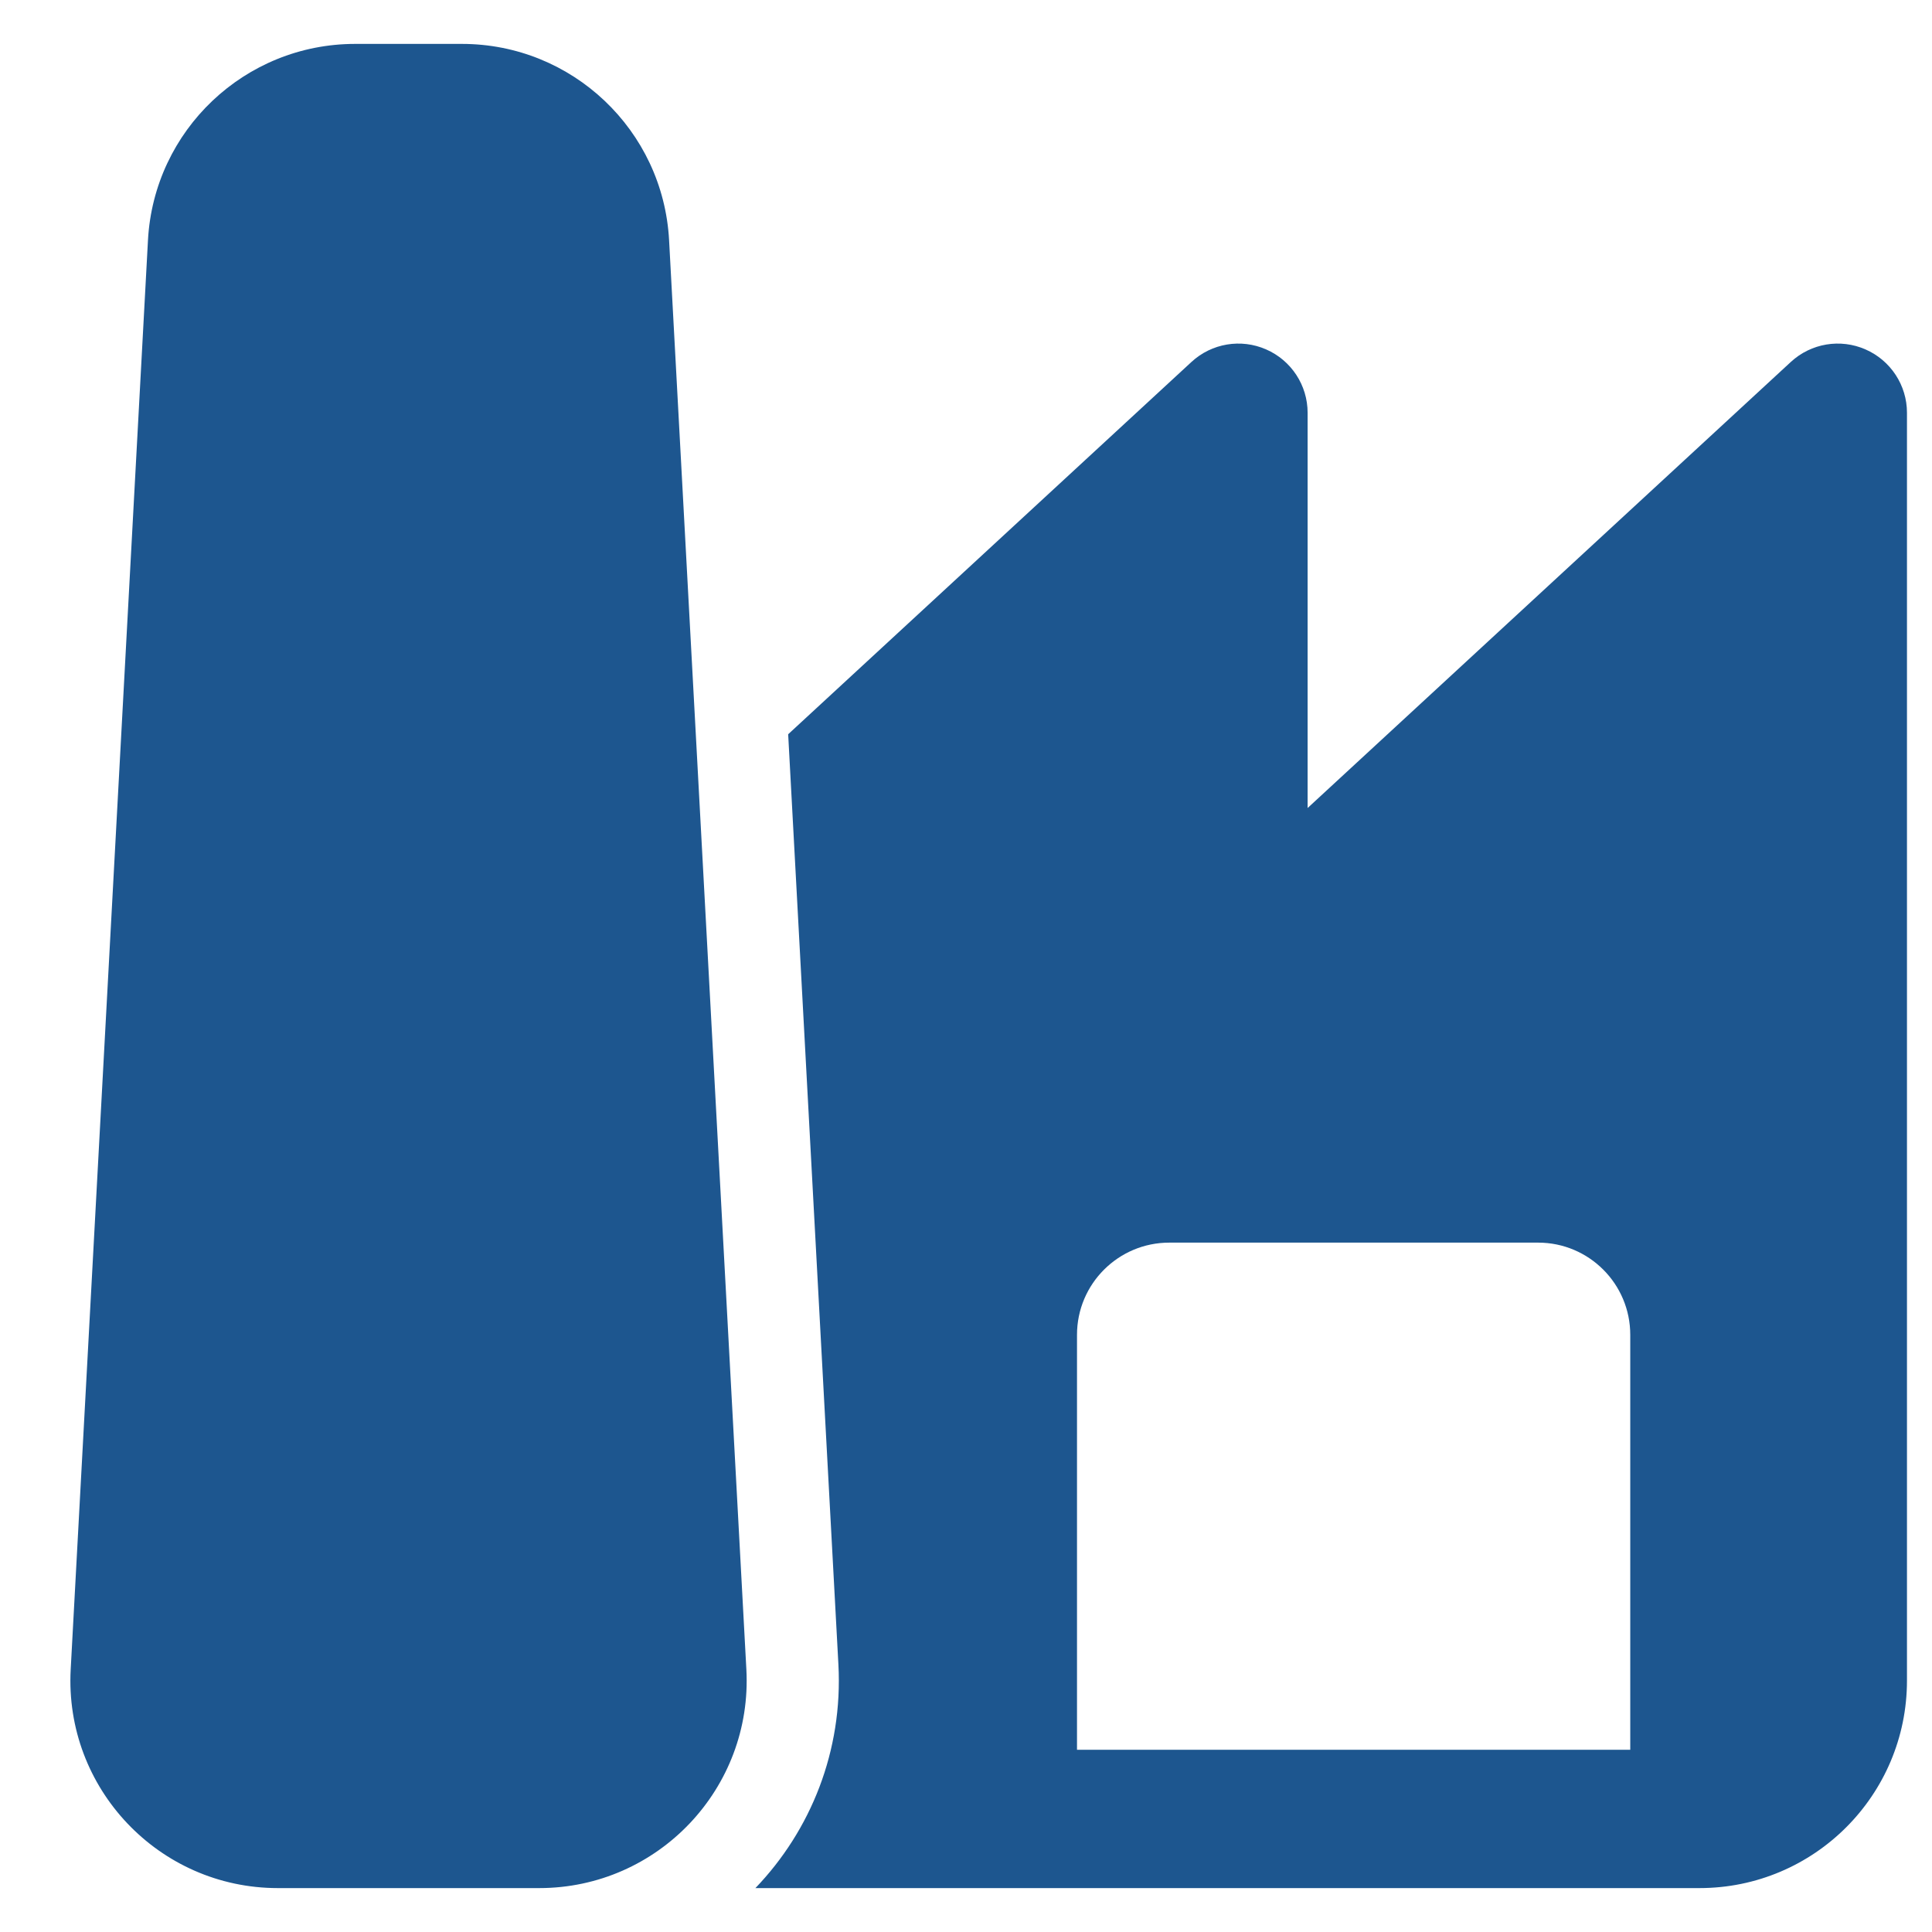<?xml version="1.0" encoding="UTF-8"?> <svg xmlns="http://www.w3.org/2000/svg" width="22" height="22" viewBox="0 0 22 22" fill="none"><path d="M1.685 2.735C1.753 1.482 2.789 0.5 4.044 0.5H5.26C6.515 0.5 7.551 1.482 7.619 2.735L8.499 19.01C8.572 20.363 7.494 21.5 6.14 21.5H3.164C1.81 21.5 0.732 20.363 0.805 19.01L1.685 2.735ZM8.602 21.5H19.352C20.657 21.5 21.715 20.442 21.715 19.137V4.7C21.715 4.387 21.529 4.104 21.243 3.979C20.956 3.853 20.623 3.909 20.393 4.121L14.89 9.201V4.7C14.89 4.387 14.704 4.104 14.418 3.979C14.131 3.853 13.798 3.909 13.568 4.121L8.975 8.361L9.547 18.953C9.6 19.938 9.232 20.844 8.602 21.5ZM12.264 15.2C12.264 14.62 12.735 14.15 13.315 14.15H17.515C18.094 14.15 18.564 14.62 18.564 15.2V19.925H12.264V15.2Z" fill="#1D568F"></path></svg> 